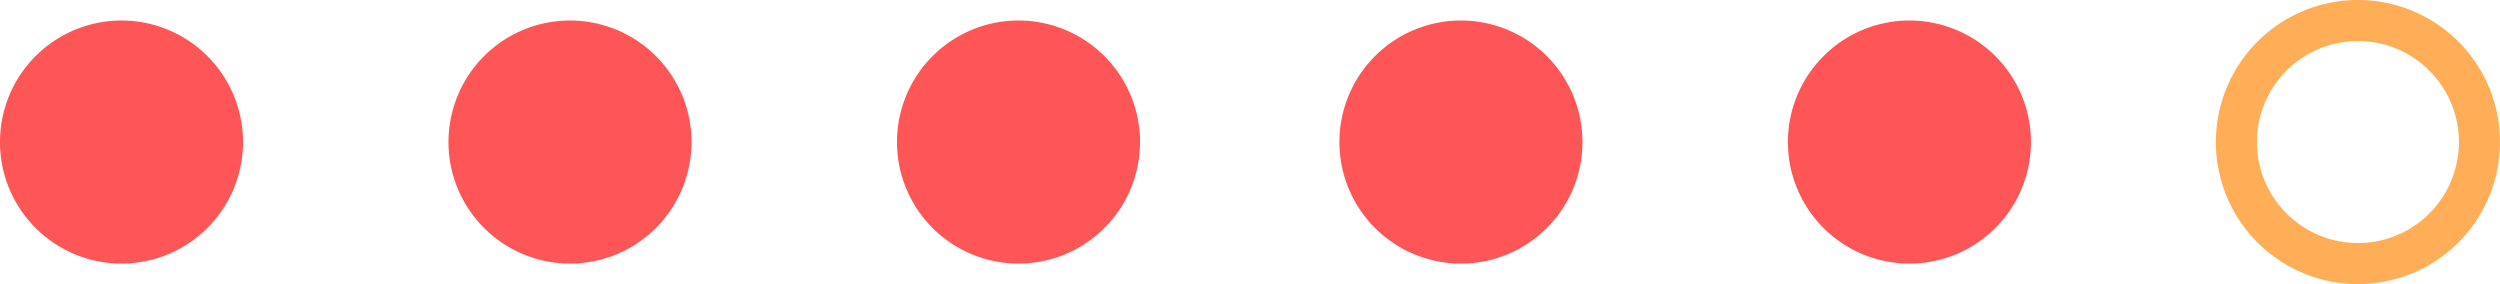 <svg xmlns="http://www.w3.org/2000/svg" width="114.459" height="13.007" viewBox="0 0 114.459 13.007"><g id="Group_24586" data-name="Group 24586" transform="translate(476.589 43.567) rotate(180)"><g id="Group_24576" data-name="Group 24576" transform="translate(424.394 31.5)"><path id="Path_3574" data-name="Path 3574" d="M529.07,37.064a5.564,5.564,0,1,1,5.564,5.564A5.565,5.565,0,0,1,529.07,37.064Z" transform="translate(-488.002 -31.5)" fill="#fe5656"></path><path id="Path_3575" data-name="Path 3575" d="M495.78,37.064a5.564,5.564,0,1,1,5.564,5.564,5.565,5.565,0,0,1-5.564-5.564Z" transform="translate(-475.246 -31.5)" fill="#fe5656"></path><path id="Path_3576" data-name="Path 3576" d="M462.49,37.064a5.564,5.564,0,1,1,5.564,5.564A5.565,5.565,0,0,1,462.49,37.064Z" transform="translate(-462.49 -31.5)" fill="#fe5656"></path></g><g id="Group_24577" data-name="Group 24577" transform="translate(363.07 31.5)"><path id="Path_3577" data-name="Path 3577" d="M429.65,37.064a5.564,5.564,0,1,1,5.564,5.564A5.565,5.565,0,0,1,429.65,37.064Z" transform="translate(-388.582 -31.5)" fill="#fe5656"></path><path id="Path_3578" data-name="Path 3578" d="M396.36,37.064a5.564,5.564,0,1,1,5.564,5.564A5.565,5.565,0,0,1,396.36,37.064Z" transform="translate(-375.826 -31.5)" fill="#fe5656"></path><path id="Path_3579" data-name="Path 3579" d="M363.07,37.064a5.564,5.564,0,1,1,5.564,5.564A5.565,5.565,0,0,1,363.07,37.064Z" transform="translate(-363.07 -31.5)" fill="none" stroke="#ffae57" stroke-miterlimit="10" stroke-width="1.88"></path></g></g></svg>